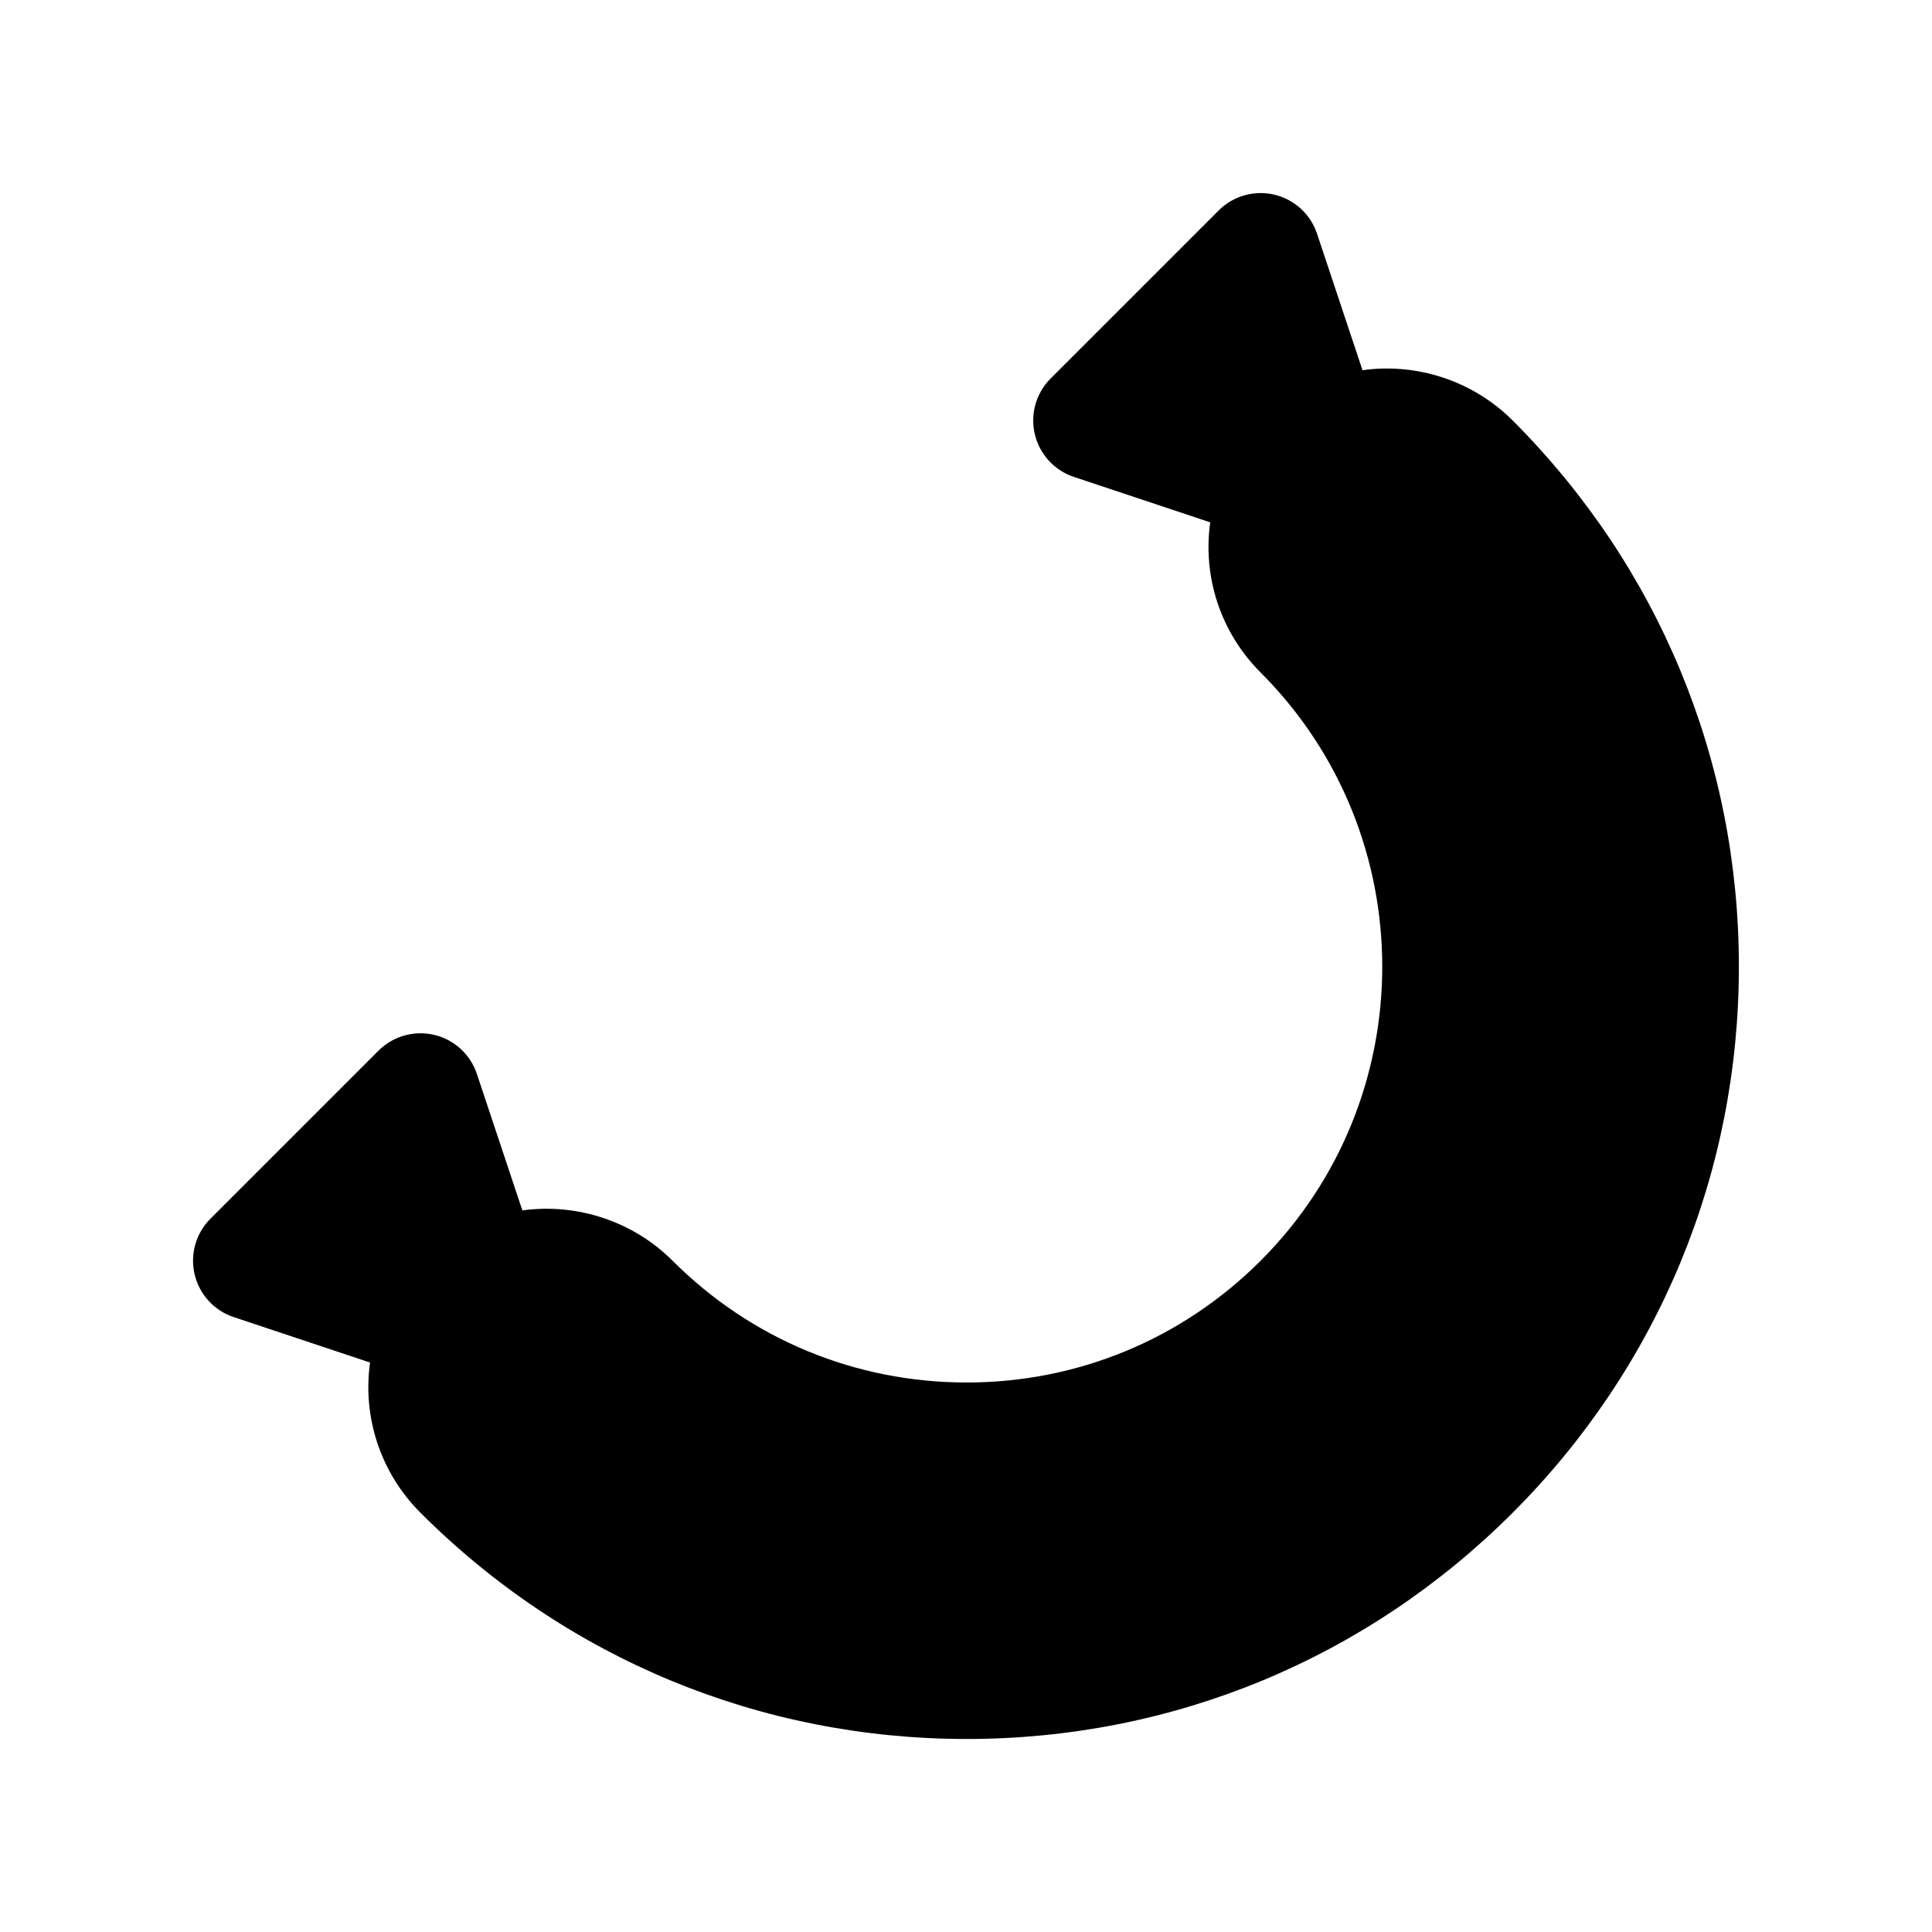 <?xml version="1.0" encoding="UTF-8"?>
<!-- Uploaded to: SVG Repo, www.svgrepo.com, Generator: SVG Repo Mixer Tools -->
<svg fill="#000000" width="800px" height="800px" version="1.1" viewBox="144 144 512 512" xmlns="http://www.w3.org/2000/svg">
 <path d="m544.88 255.44c-10.422-10.438-25.301-15.367-39.801-13.328l-12.051-36.18c-1.723-5.18-6.016-9.094-11.32-10.344-5.305-1.258-10.902 0.332-14.754 4.188l-44.531 44.531c-3.856 3.856-5.441 9.438-4.188 14.754 1.25 5.312 5.164 9.598 10.336 11.32l36.148 12.043c-2.008 14.297 2.629 29.078 13.367 39.809 42.965 42.973 42.965 112.89 0 155.87-20.82 20.812-48.492 32.273-77.926 32.273s-57.113-11.461-77.926-32.273c-10.43-10.43-25.285-15.336-39.801-13.328l-12.059-36.188c-1.723-5.172-6.008-9.086-11.32-10.336-5.305-1.25-10.887 0.332-14.754 4.188l-44.531 44.531c-3.856 3.856-5.449 9.438-4.188 14.754 1.25 5.305 5.164 9.598 10.344 11.32l36.141 12.043c-2 14.289 2.629 29.078 13.367 39.809 38.652 38.66 90.047 59.945 144.72 59.953h0.016c54.656 0 106.05-21.293 144.7-59.953 38.66-38.66 59.953-90.047 59.953-144.73 0.016-54.672-21.285-106.07-59.945-144.73z"/>
</svg>